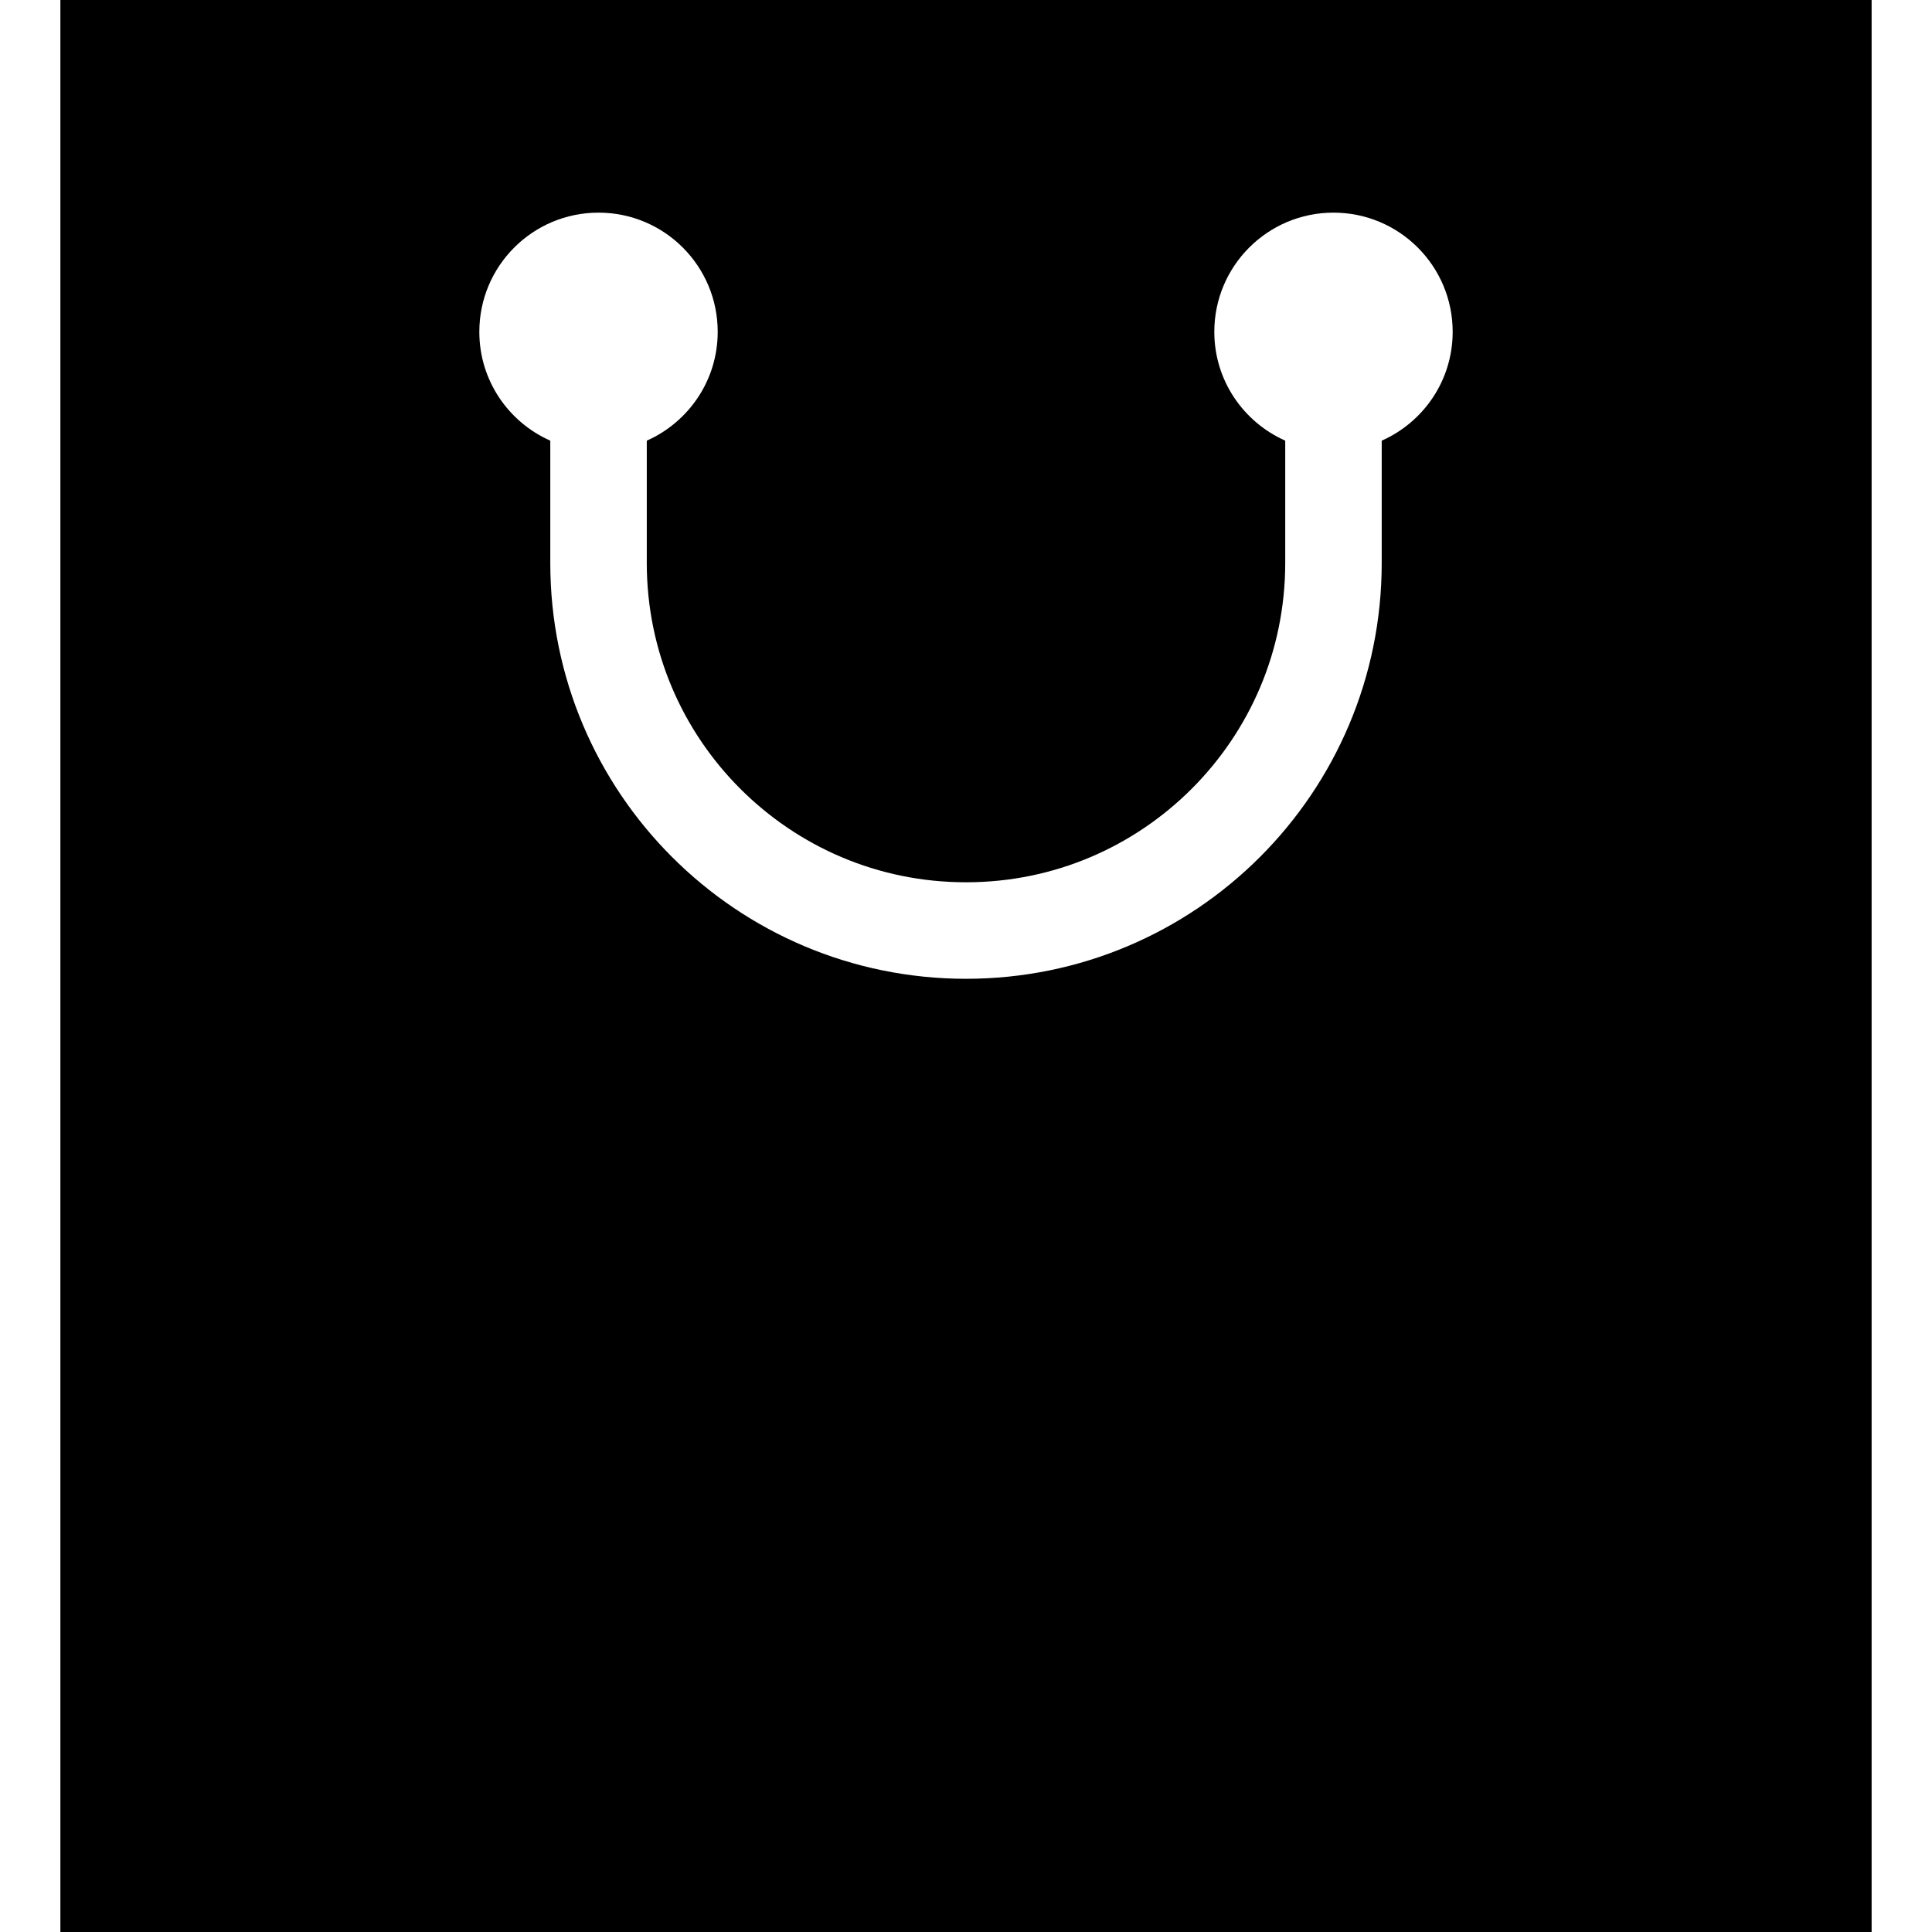 <?xml version="1.0" encoding="utf-8"?>

<!DOCTYPE svg PUBLIC "-//W3C//DTD SVG 1.1//EN" "http://www.w3.org/Graphics/SVG/1.1/DTD/svg11.dtd">
<!-- Скачано с сайта svg4.ru / Downloaded from svg4.ru -->
<svg height="800px" width="800px" version="1.1" id="_x32_" xmlns="http://www.w3.org/2000/svg" xmlns:xlink="http://www.w3.org/1999/xlink" 
	 viewBox="0 0 512 512"  xml:space="preserve">
<style type="text/css">
	.st0{fill:#000000;}
</style>
<g>
	<path class="st0" d="M16,0v512h480v-16V0H16z M366.168,116.782c0,13.086,0,26.859,0,32.437
		C366.164,210.07,316.848,259.383,256,259.39c-60.848-0.015-110.164-49.32-110.168-110.172v-32.437
		c-11.066-4.906-18.805-15.946-18.805-28.844c0-17.454,14.137-31.586,31.59-31.586c17.442,0,31.582,14.133,31.582,31.586
		c0,12.89-7.738,23.93-18.797,28.844v32.437c0.012,23.398,9.449,44.469,24.778,59.813c15.351,15.336,36.418,24.782,59.82,24.782
		c23.402,0,44.469-9.446,59.82-24.782c15.328-15.344,24.766-36.414,24.778-59.813c0-5.578,0-19.359,0-32.445
		c-11.058-4.906-18.793-15.946-18.793-28.836c0-17.454,14.137-31.586,31.578-31.586c17.454,0,31.59,14.133,31.59,31.586
		C384.973,100.836,377.234,111.875,366.168,116.782z"/>
</g>
</svg>